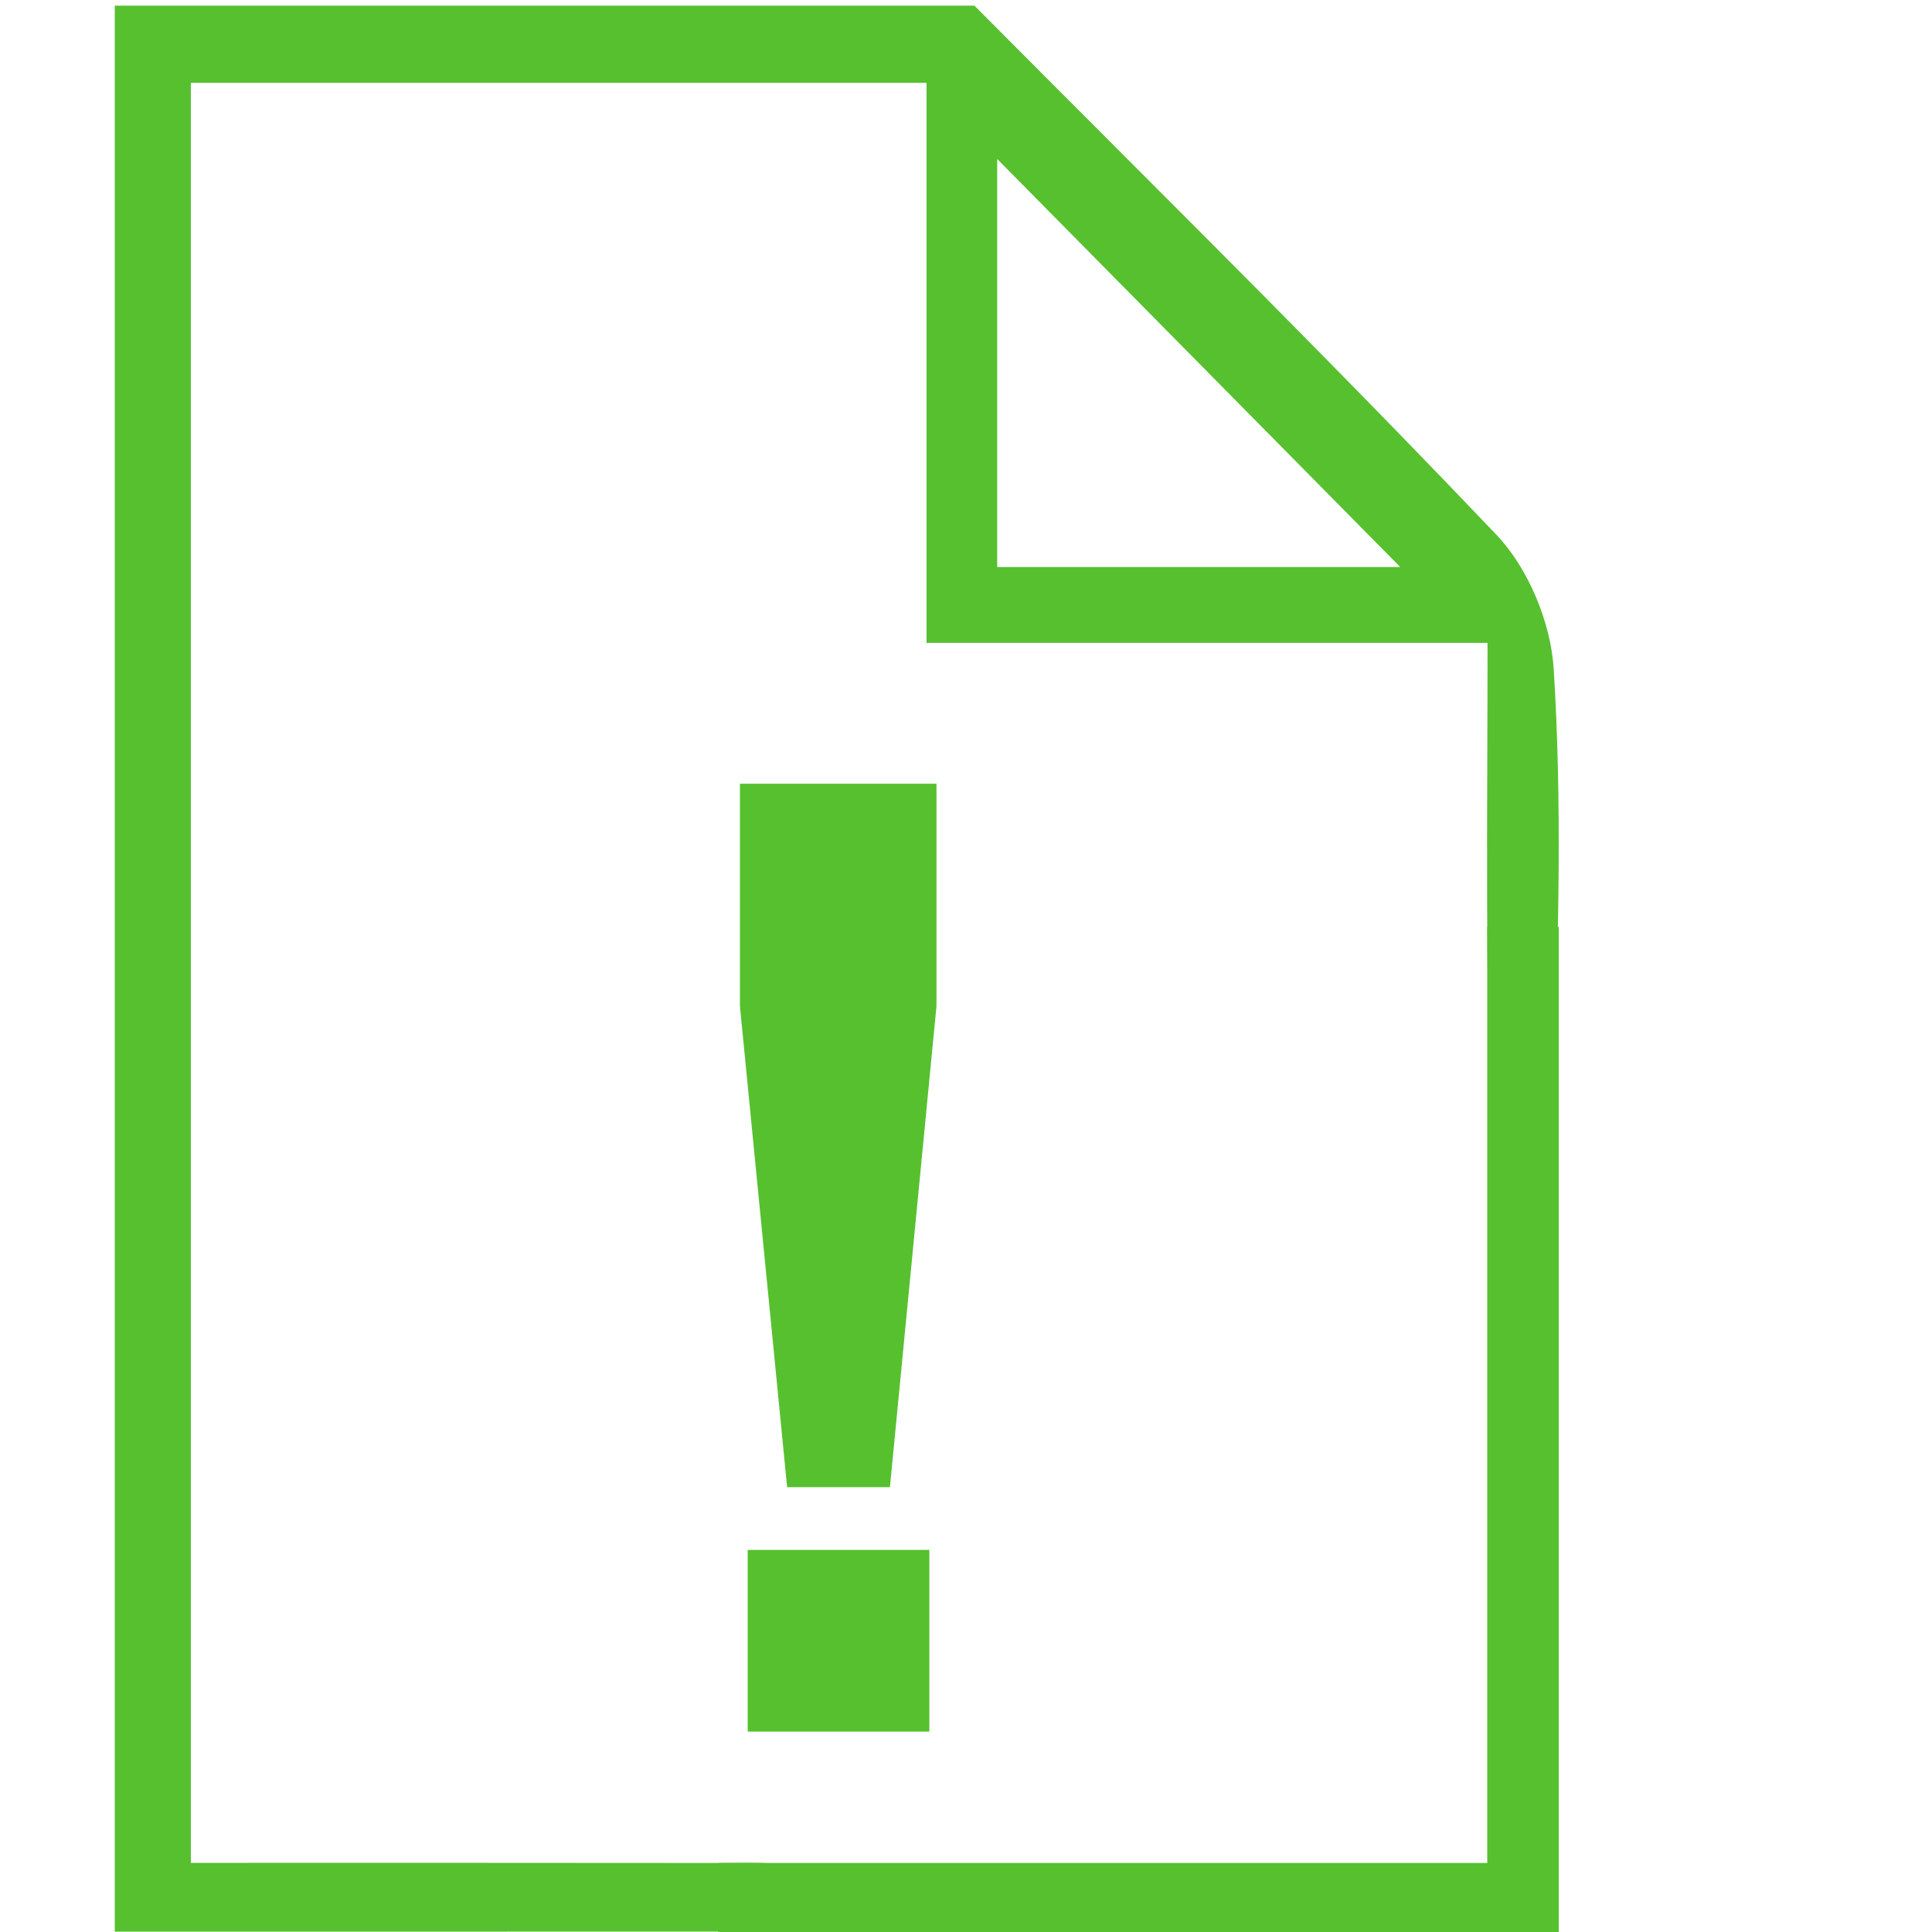 <?xml version="1.0" encoding="UTF-8"?> <svg xmlns="http://www.w3.org/2000/svg" xmlns:xlink="http://www.w3.org/1999/xlink" version="1.1" id="Слой_1" x="0px" y="0px" width="512px" height="512px" viewBox="0 0 512 512" xml:space="preserve"> <path fill="#57C02F" d="M394.146,200.911c-0.093,26.893-0.18,52.294,0.489,77.826c0.108,4.117,2.613,8.282,5.264,12.691 c0.769,1.279,1.555,2.585,2.284,3.904c0.964-1.372,2.008-2.731,3.029-4.06c3.227-4.197,6.563-8.538,6.707-12.619 c1.074-30.657,2.036-66.301-0.167-101.361c-0.789-12.555-6.869-26.826-15.13-35.513c-33.685-35.421-68.829-70.596-102.815-104.613 c-11.666-11.681-23.727-23.75-35.563-35.666H30.419v510.408l57.995,0.001c38.996,0,76.92-0.004,114.836-0.028 c0.619,0,1.273,0.028,1.939,0.059c0.644,0.029,1.299,0.059,1.936,0.059c0.555,0,2.244,0,2.904-0.566 c3.541-3.043,7.287-6.657,8.218-10.384c-0.065-1.138-4.35-5.67-7.223-6.308c-4.336-0.962-8.997-1.091-12.984-1.091 c-1.283,0-2.567,0.015-3.849,0.028c-1.289,0.014-2.576,0.027-3.856,0.027h-0.221c-23.565-0.032-47.124-0.041-70.686-0.041 l-68.851,0.007V21.959h194.959v148.414h148.675v1.563C394.212,181.776,394.179,191.418,394.146,200.911z M264.269,150.272V42.132 l106.81,108.139H264.269z"></path> <rect x="394.133" y="245.659" fill="#57C02F" width="18.947" height="260.46"></rect> <rect x="190.336" y="493.707" fill="#57C02F" width="222.744" height="18.293"></rect> <g> <path fill="#57C02F" d="M208.596,394.117l-12.508-127.478v-58.941h52.088v58.941L235.84,394.117H208.596z M198.145,458.884v-48.146 h48.146v48.146H198.145z"></path> </g> </svg> 